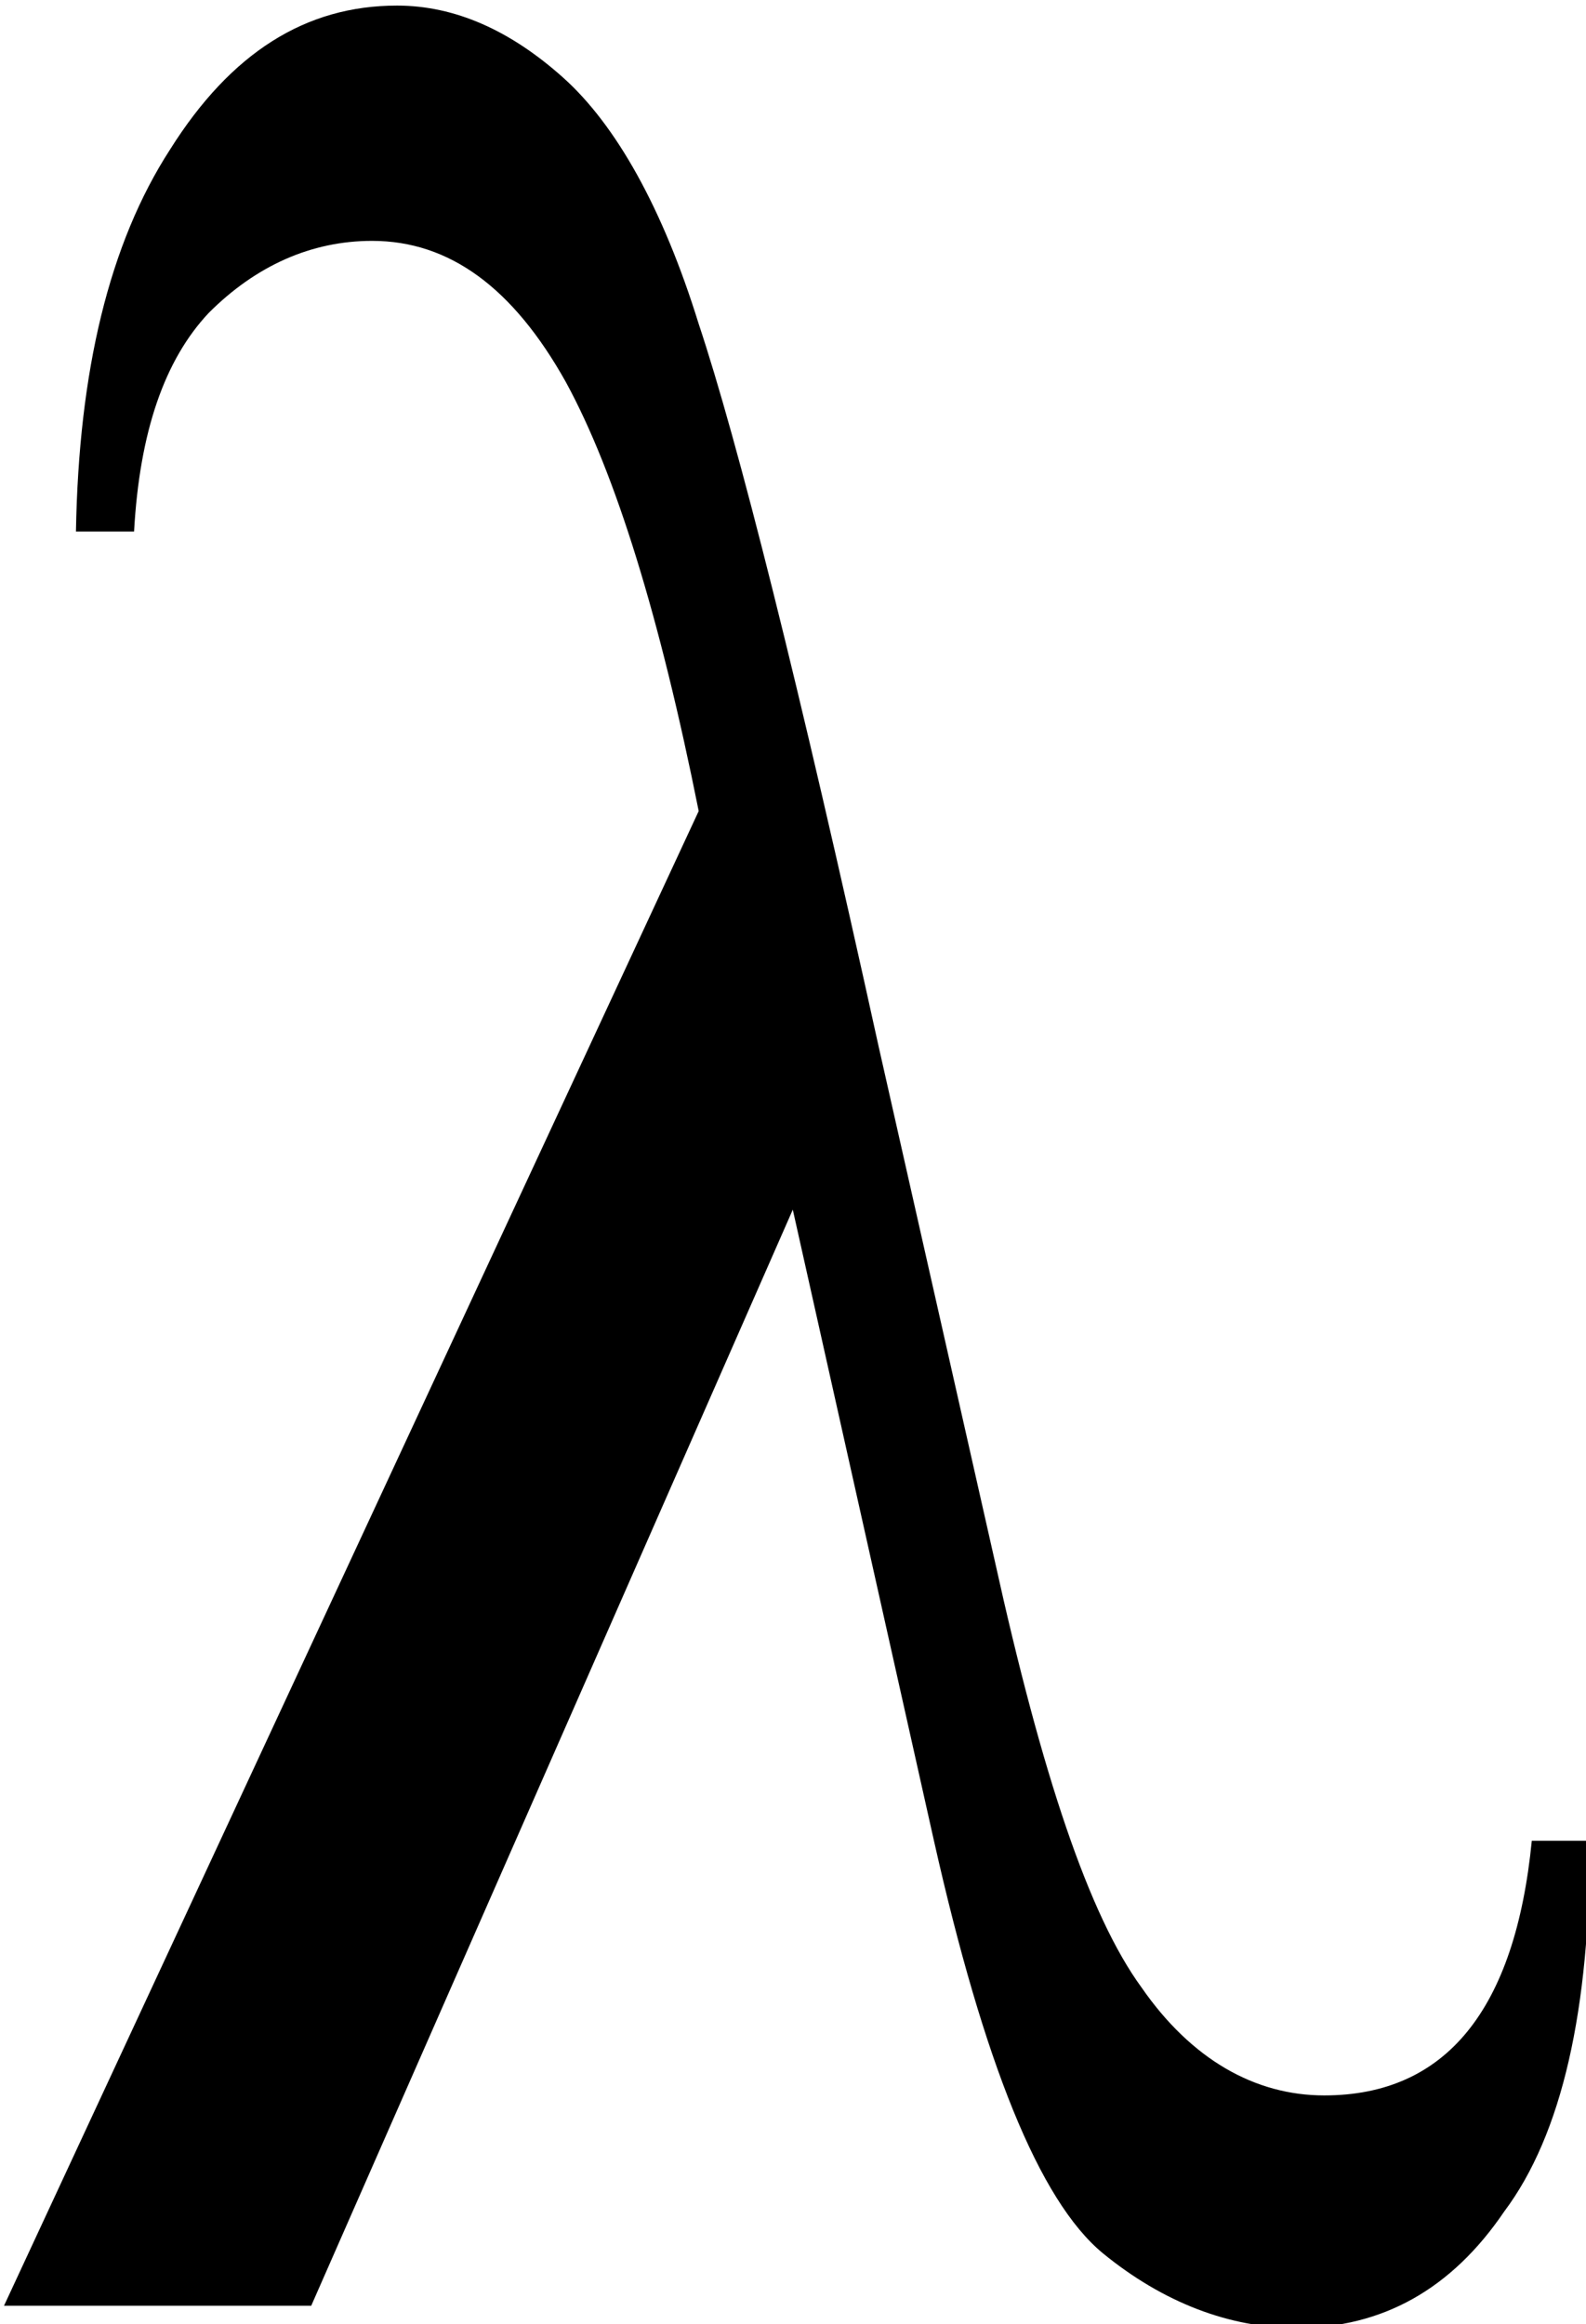 <?xml version="1.0" encoding="UTF-8" standalone="no"?>
<!-- Created with Inkscape (http://www.inkscape.org/) -->
<svg
    xmlns:inkscape="http://www.inkscape.org/namespaces/inkscape"
    xmlns:rdf="http://www.w3.org/1999/02/22-rdf-syntax-ns#"
    xmlns="http://www.w3.org/2000/svg"
    xmlns:cc="http://web.resource.org/cc/"
    xmlns:dc="http://purl.org/dc/elements/1.1/"
    xmlns:sodipodi="http://sodipodi.sourceforge.net/DTD/sodipodi-0.dtd"
    xmlns:svg="http://www.w3.org/2000/svg"
    xmlns:ns1="http://sozi.baierouge.fr"
    xmlns:xlink="http://www.w3.org/1999/xlink"
    id="svg2"
    sodipodi:docname="svg_of_the_greek_lette_01r.svg"
    inkscape:export-filename="/Users/johnolsen/Desktop/openclipart-0.20-pre/recovered-zerobyte-files/unsorted/svg_of_the_greek_lette_01r.png"
    viewBox="0 0 599.73 878.74"
    sodipodi:version="0.32"
    inkscape:export-xdpi="25.413172"
    version="1.0"
    inkscape:output_extension="org.inkscape.output.svg.inkscape"
    inkscape:export-ydpi="25.413172"
    inkscape:version="0.45.1"
    sodipodi:docbase="/Users/johnolsen/Desktop/openclipart-0.20-pre/recovered-zerobyte-files/unsorted"
  >
  <sodipodi:namedview
      id="base"
      bordercolor="#666666"
      inkscape:pageshadow="2"
      inkscape:window-width="1272"
      pagecolor="#ffffff"
      inkscape:zoom="0.75354285"
      inkscape:window-x="0"
      borderopacity="1.0"
      inkscape:current-layer="layer1"
      inkscape:cx="372.04724"
      inkscape:cy="526.18109"
      inkscape:window-y="22"
      inkscape:window-height="948"
      inkscape:pageopacity="0.0"
      inkscape:document-units="px"
  />
  <g
      id="layer1"
      inkscape:label="Layer 1"
      inkscape:groupmode="layer"
      transform="translate(-80.482 -65.234)"
    >
    <path
        id="flowRoot1306"
        style=""
        transform="matrix(104.66 0 0 104.66 -36414 -64668)"
        d="m354.23 625.16h0.21c0 0.61-0.1 1.06-0.31 1.34-0.19 0.28-0.44 0.42-0.75 0.42-0.24 0-0.48-0.09-0.7-0.27-0.23-0.19-0.43-0.69-0.61-1.49l-0.51-2.28-1.74 3.96h-1.11l2.51-5.4c-0.14-0.7-0.3-1.22-0.48-1.55-0.19-0.34-0.42-0.51-0.7-0.51-0.22 0-0.42 0.09-0.59 0.26-0.16 0.17-0.25 0.43-0.27 0.79h-0.21c0.01-0.58 0.12-1.04 0.34-1.38 0.22-0.35 0.49-0.52 0.82-0.52 0.21 0 0.41 0.09 0.6 0.26s0.36 0.47 0.49 0.89c0.14 0.42 0.36 1.29 0.65 2.61l0.42 1.86c0.17 0.77 0.34 1.28 0.53 1.54 0.18 0.26 0.41 0.39 0.66 0.39 0.44 0 0.69-0.31 0.75-0.92"
    />
  </g
  >
</svg
>
